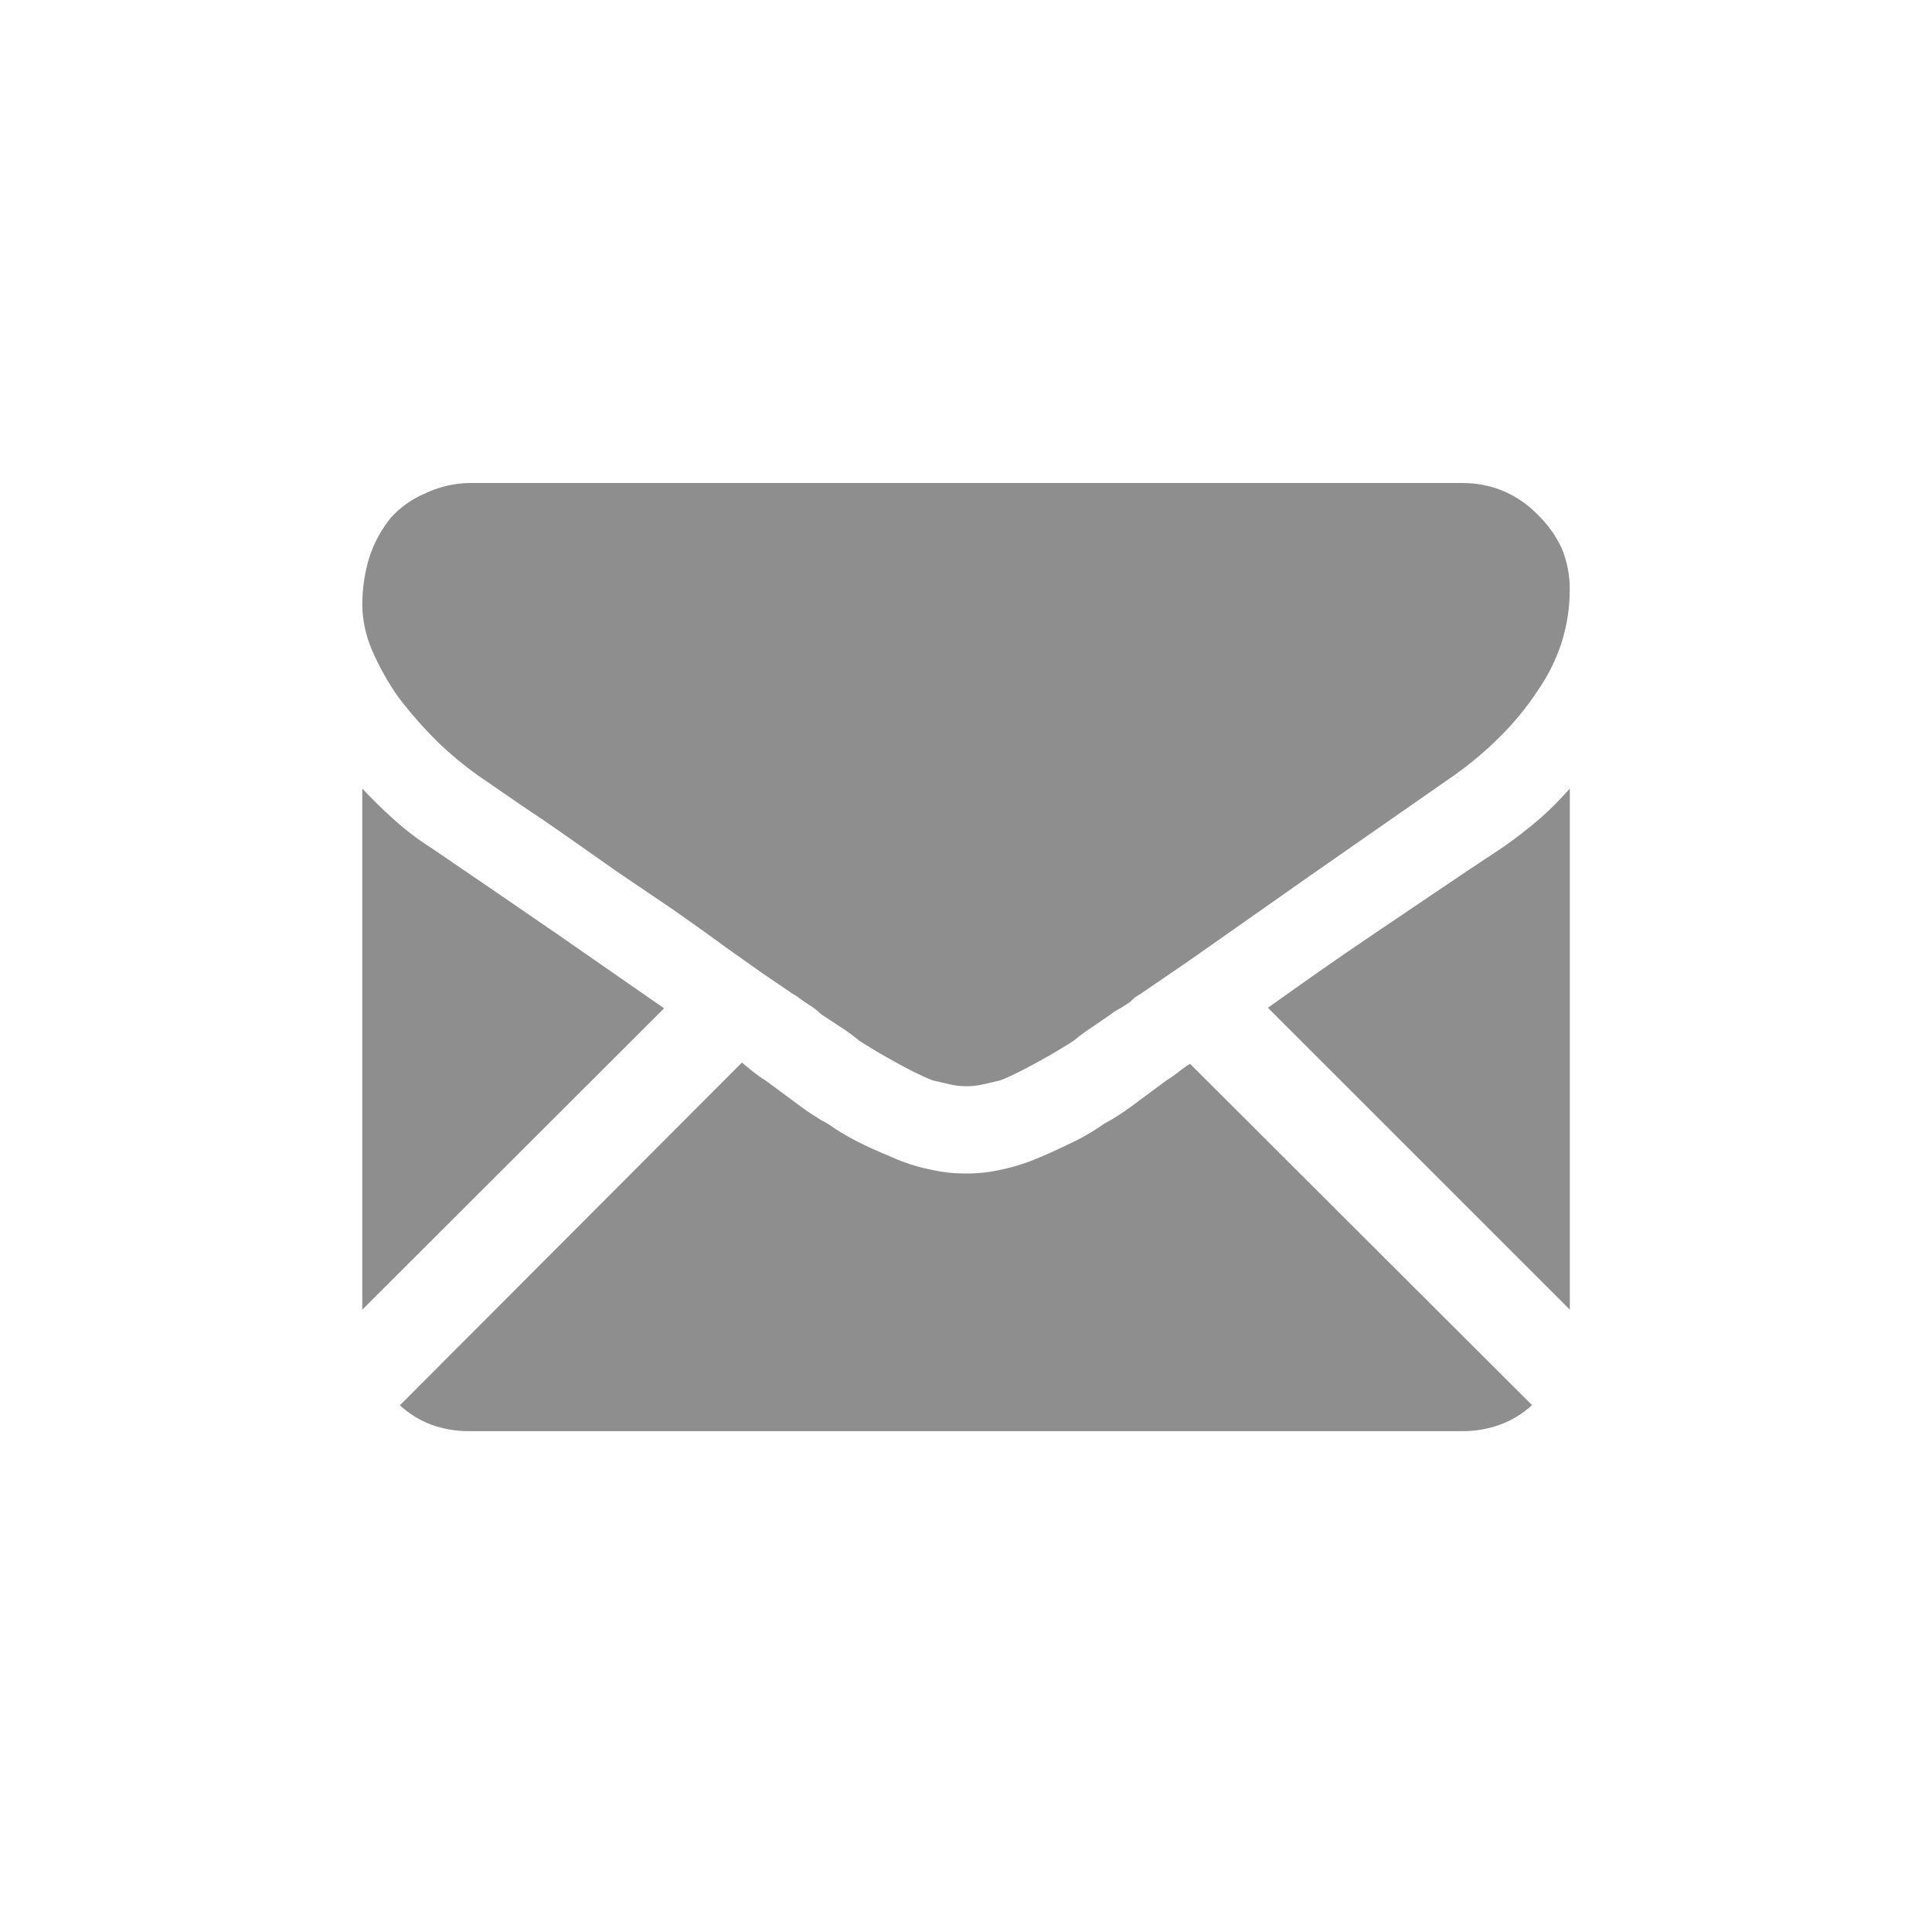 <svg fill="none" height="30" viewBox="0 0 30 30" width="30" xmlns="http://www.w3.org/2000/svg"><path d="m22.71 7.5c.213-0.0.425.04.623.12.206.087.392.214.547.375.157.151.284.331.375.529.082.204.123.422.12.641-.001.277-.044.553-.128.817-.087.267-.214.52-.375.75-.168.254-.361.491-.578.705-.218.218-.454.418-.705.596l-2.224 1.549-1.601 1.125c-.244.172-.454.319-.634.439l-.427.292-.075.045-.09.083-.128.083c-.057.028-.112.062-.161.101l-.323.221c-.086.056-.169.118-.247.184-.071.049-.154.098-.247.154-.094.056-.191.113-.3.172-.109.06-.214.116-.311.165-.098.049-.195.094-.292.131l-.278.064c-.077.017-.157.026-.236.026h-.015c-.08-0-.159-.009-.236-.026l-.278-.064c-.098-.037-.195-.083-.292-.131-.098-.049-.199-.101-.311-.165-.113-.064-.21-.116-.3-.172-.09-.056-.176-.105-.247-.154-.079-.066-.162-.127-.247-.184l-.338-.221c-.045-.044-.094-.085-.146-.12l-.128-.083-.101-.075-.075-.045-.484-.33-.566-.401c-.233-.172-.487-.352-.769-.551l-.919-.623c-.585-.412-1.061-.75-1.421-.986l-.72-.495c-.221-.158-.431-.332-.626-.521-.217-.214-.419-.444-.604-.686-.167-.234-.307-.486-.42-.75-.092-.215-.141-.445-.146-.679-.002-.254.035-.507.109-.75.072-.222.184-.429.33-.611.144-.162.322-.29.521-.375.22-.107.46-.165.705-.169zm-16.024 5.659c.735.5 1.404.958 2.006 1.373l1.62 1.125-4.687 4.68v-8.092c.158.168.323.329.495.484.177.159.366.303.566.431zm16.024 9.064h-15.42c-.199.002-.397-.031-.585-.098-.184-.067-.352-.171-.495-.304l5.31-5.321.184.15c.059.046.12.089.184.128l.532.394c.139.104.286.199.439.281.136.096.279.183.427.259.165.086.352.169.559.255.189.085.386.149.589.191.179.042.363.064.547.064h.037c.184-0.0.368-.022.547-.064.202-.044.399-.108.589-.191.206-.086.375-.169.555-.255.15-.076.294-.163.431-.259.153-.083.3-.177.439-.281l.532-.394c.06-.037.12-.079.184-.128.058-.048.119-.092.184-.131l5.31 5.299c-.143.133-.311.236-.495.304-.188.068-.386.102-.585.101zm.623-9.064c.193-.134.38-.278.559-.431.172-.15.334-.311.484-.484v8.092l-4.688-4.687c.499-.356 1.054-.75 1.657-1.155.604-.405 1.264-.859 1.988-1.335z" fill="#8e8e8e"/></svg>
